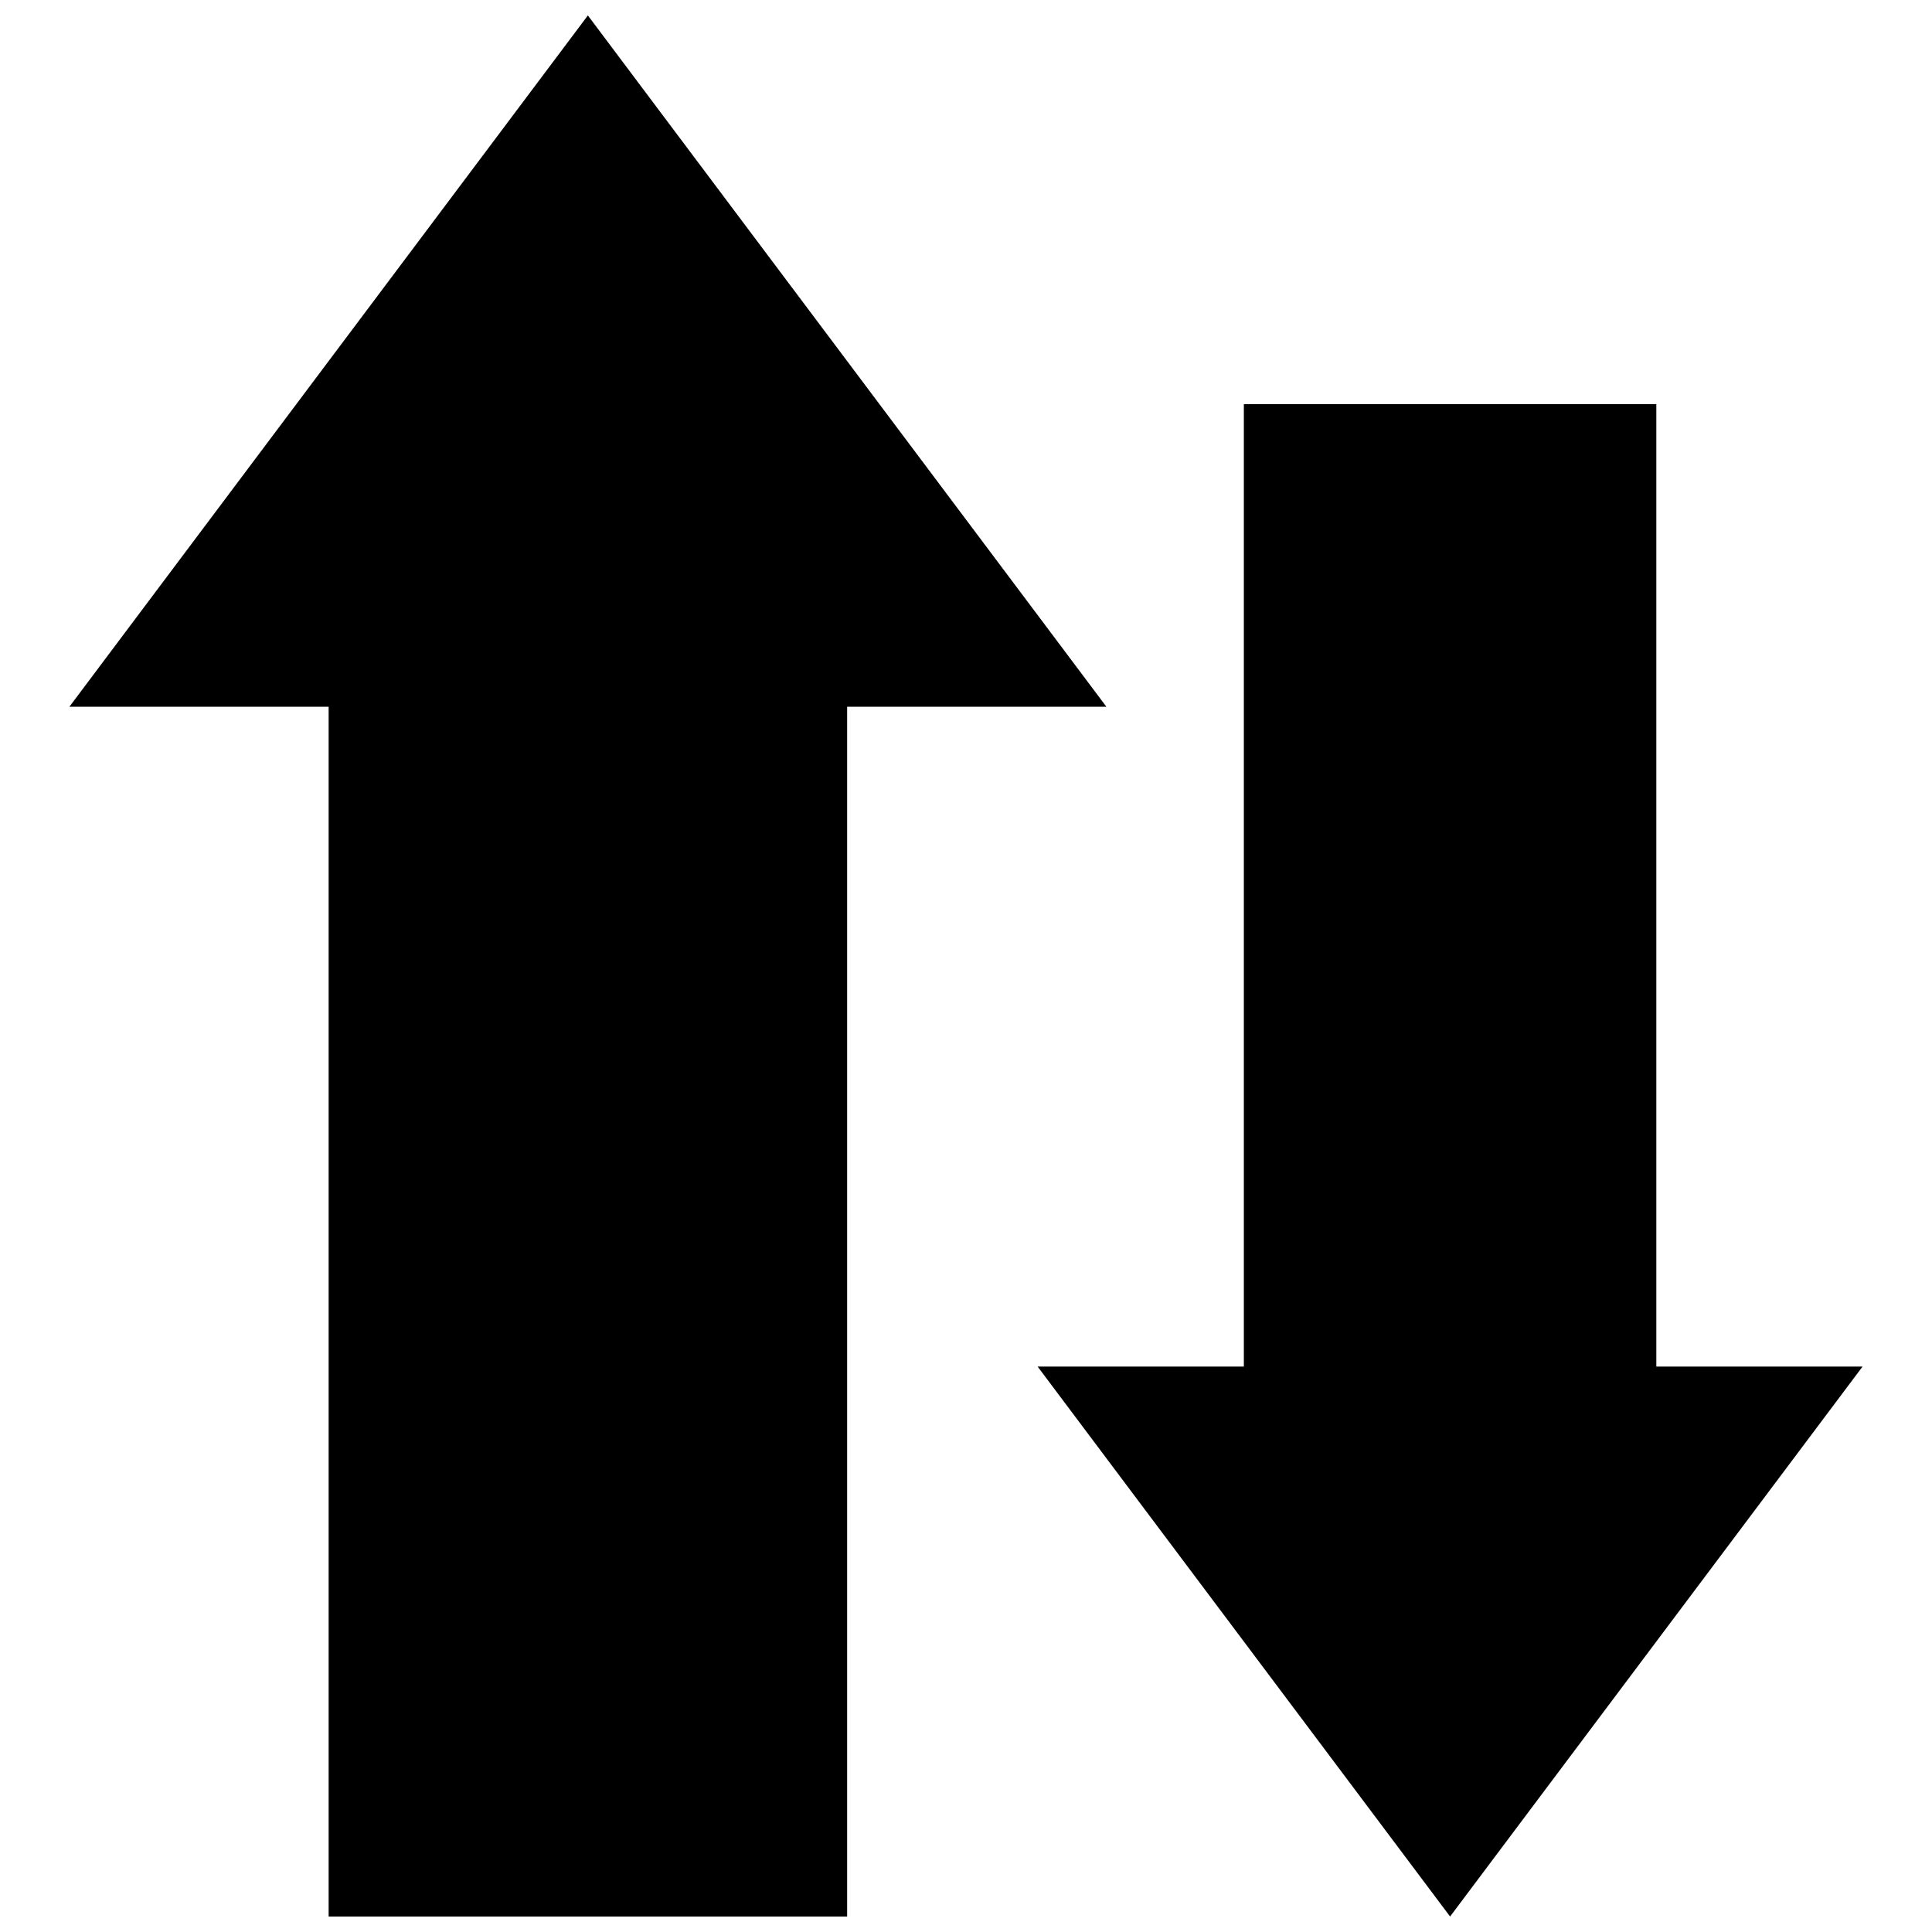 <?xml version="1.0" encoding="UTF-8"?>
<!-- Uploaded to: ICON Repo, www.iconrepo.com, Generator: ICON Repo Mixer Tools -->
<svg width="800px" height="800px" version="1.1" viewBox="144 144 512 512" xmlns="http://www.w3.org/2000/svg">
 <defs>
  <clipPath id="b">
   <path d="m418 251h220v400.9h-220z"/>
  </clipPath>
  <clipPath id="a">
   <path d="m162 148.09h276v503.81h-276z"/>
  </clipPath>
 </defs>
 <g>
  <g clip-path="url(#b)">
   <path d="m528.29 651.9c36.434-48.582 72.875-97.164 109.31-145.75h-54.656v-255.05h-109.31v255.05h-54.656c36.438 48.582 72.871 97.164 109.31 145.75z"/>
  </g>
  <g clip-path="url(#a)">
   <path d="m368.5 651.9v-320.61h68.703c-45.801-61.066-91.605-122.14-137.41-183.2-45.801 61.066-91.602 122.14-137.4 183.2h68.699v320.61z"/>
  </g>
 </g>
</svg>